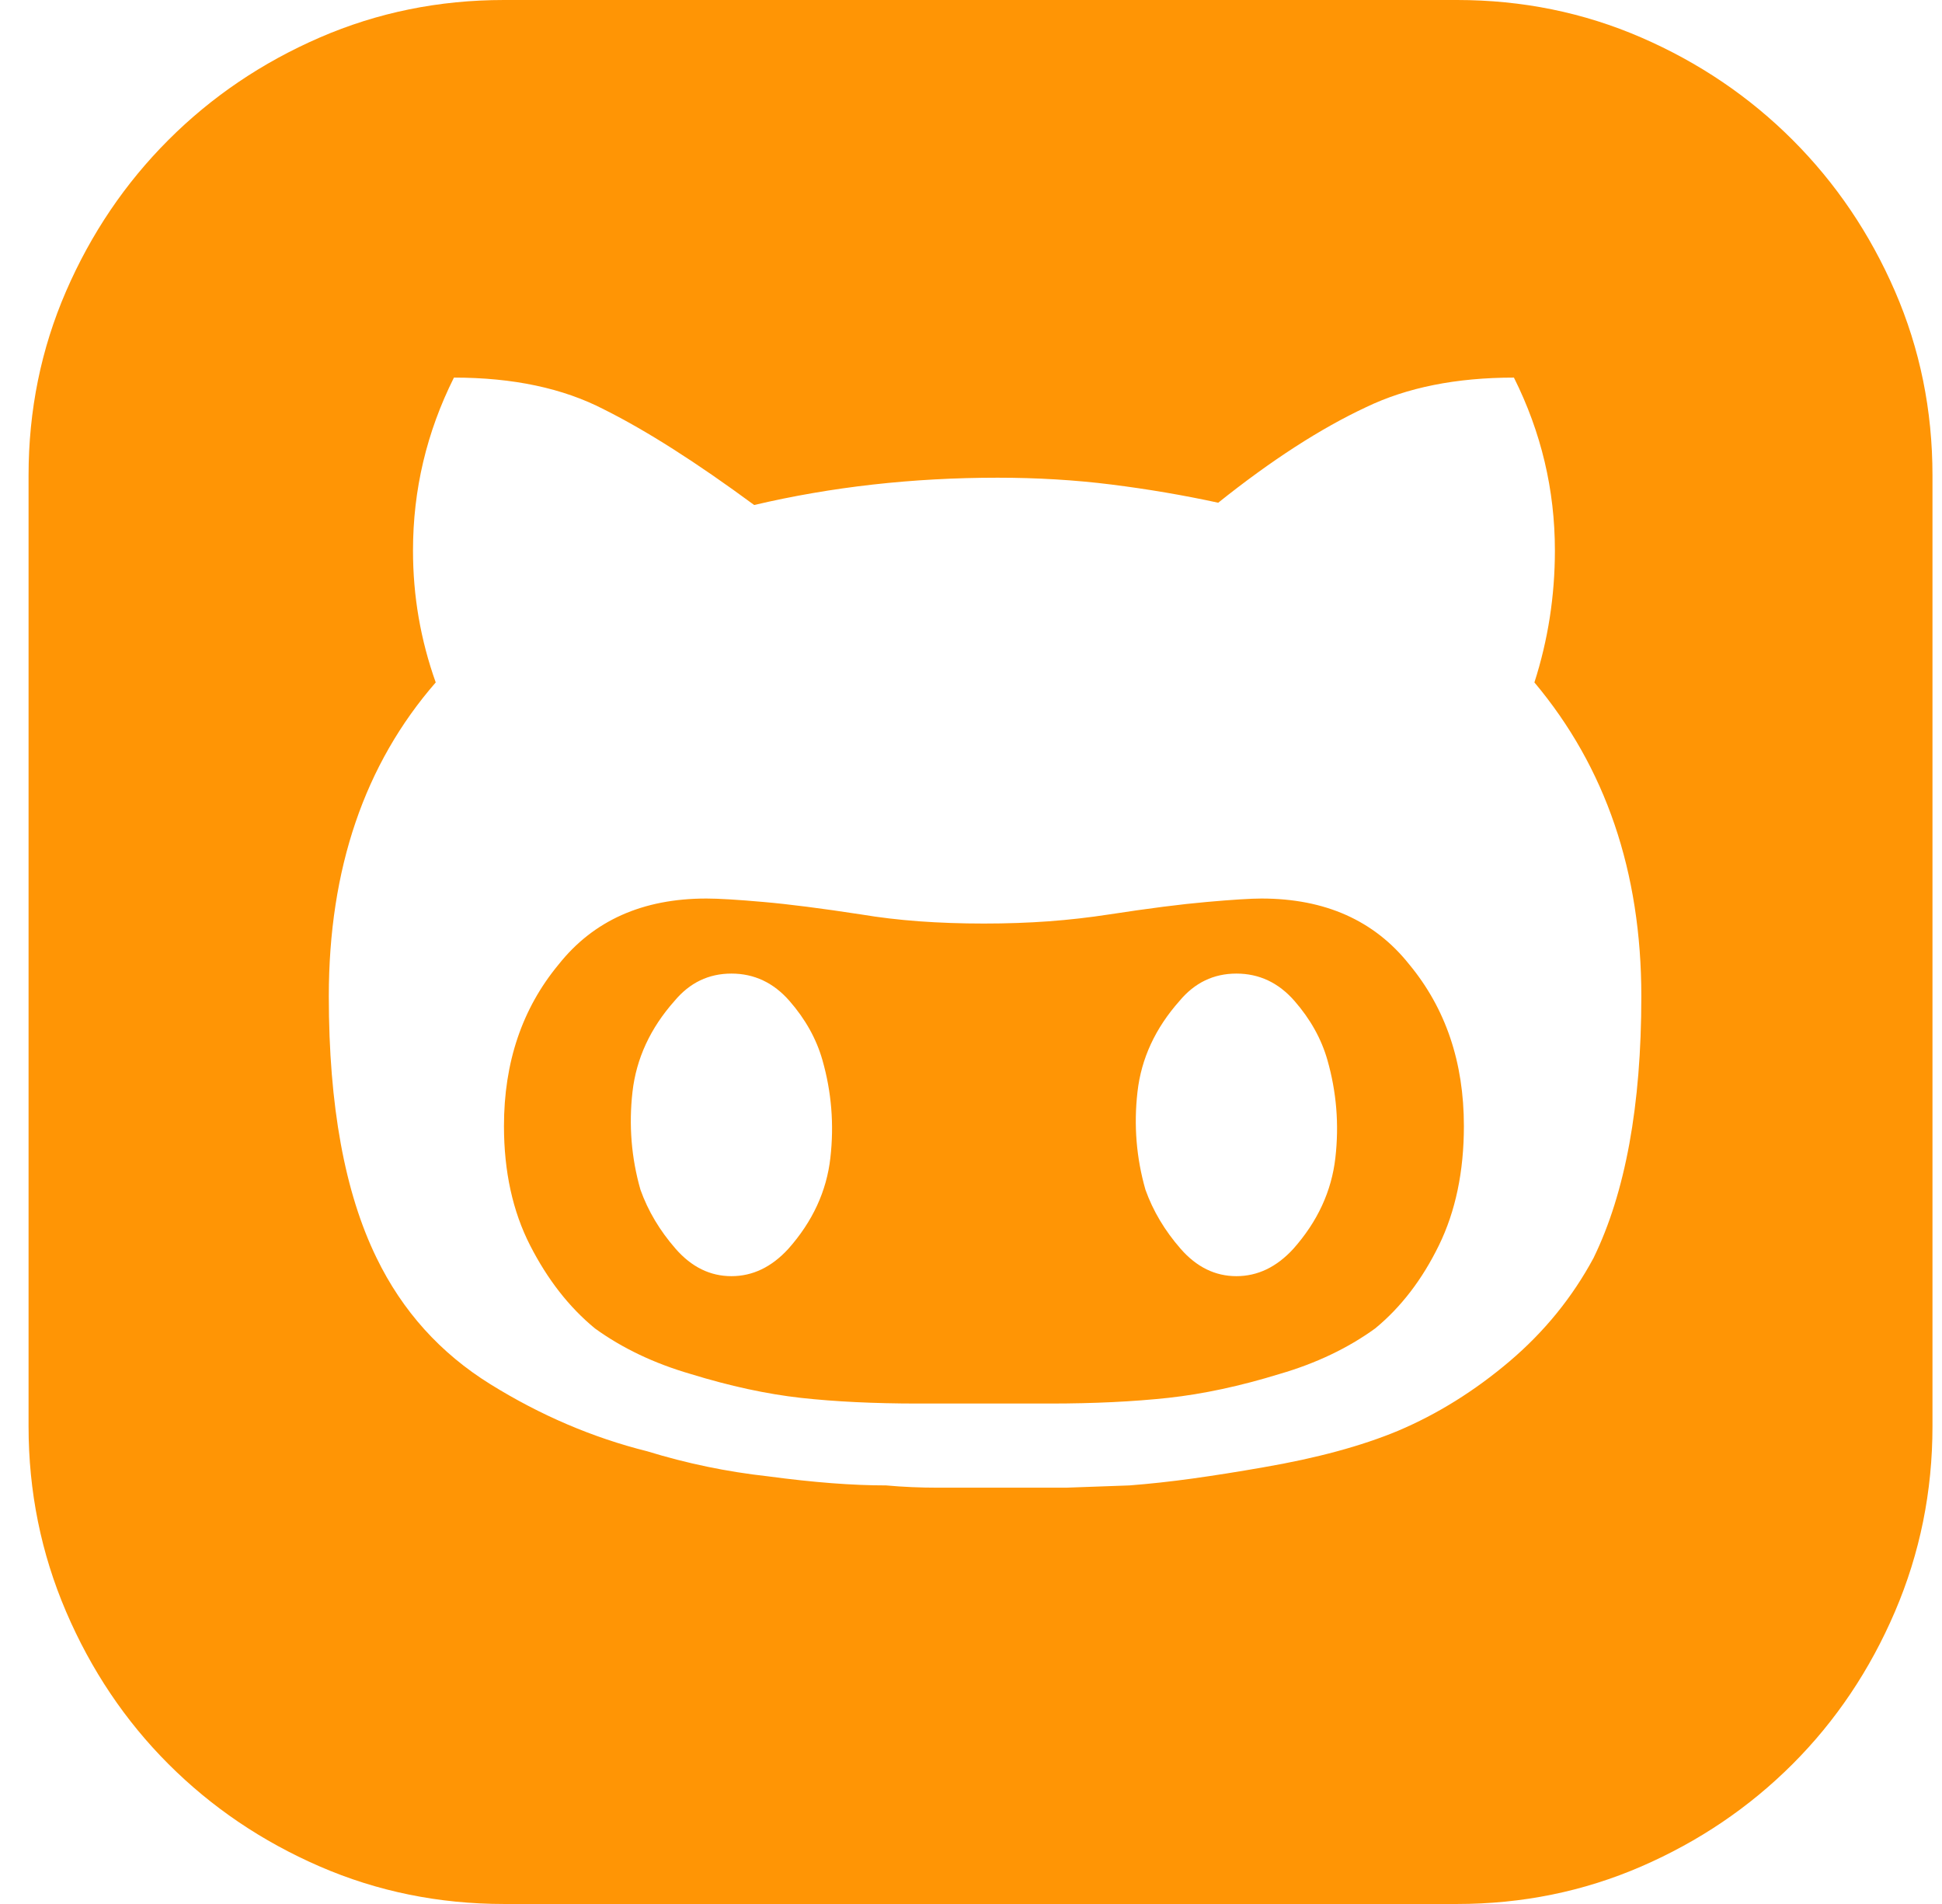 <svg width="51" height="50" viewBox="0 0 51 50" fill="none" xmlns="http://www.w3.org/2000/svg">
<path d="M38.265 0C39.977 0 41.59 0.329 43.104 0.986C44.617 1.643 45.941 2.539 47.076 3.674C48.211 4.809 49.107 6.133 49.764 7.646C50.421 9.16 50.75 10.773 50.75 12.485V37.455C50.75 39.168 50.421 40.791 49.764 42.324C49.107 43.857 48.211 45.191 47.076 46.326C45.941 47.461 44.617 48.357 43.104 49.014C41.59 49.671 39.977 50 38.265 50H13.235C11.523 50 9.91 49.671 8.396 49.014C6.883 48.357 5.559 47.461 4.424 46.326C3.289 45.191 2.393 43.857 1.736 42.324C1.079 40.791 0.75 39.168 0.75 37.455V12.485C0.75 10.773 1.079 9.16 1.736 7.646C2.393 6.133 3.289 4.809 4.424 3.674C5.559 2.539 6.883 1.643 8.396 0.986C9.91 0.329 11.523 0 13.235 0H38.265ZM41.849 33.035C42.685 31.322 43.104 29.032 43.104 26.165C43.104 22.899 42.168 20.151 40.296 17.921C40.654 16.806 40.834 15.651 40.834 14.456C40.834 12.863 40.475 11.35 39.758 9.916C38.245 9.916 36.951 10.175 35.875 10.693C34.681 11.251 33.386 12.087 31.992 13.202C31.077 13.003 30.141 12.844 29.185 12.724C28.229 12.604 27.233 12.545 26.198 12.545C23.968 12.545 21.837 12.784 19.806 13.262C18.293 12.147 16.979 11.31 15.864 10.753C14.788 10.195 13.474 9.916 11.921 9.916C11.204 11.35 10.846 12.863 10.846 14.456C10.846 15.054 10.895 15.641 10.995 16.219C11.095 16.796 11.244 17.364 11.443 17.921C9.571 20.072 8.635 22.82 8.635 26.165C8.635 29.032 9.053 31.322 9.89 33.035C10.567 34.428 11.562 35.534 12.877 36.35C14.191 37.166 15.565 37.754 16.998 38.112C18.034 38.431 19.089 38.65 20.165 38.769C20.762 38.849 21.32 38.909 21.837 38.949C22.355 38.989 22.833 39.008 23.271 39.008C23.709 39.048 24.167 39.068 24.645 39.068H27.99L29.663 39.008C30.18 38.968 30.728 38.909 31.306 38.829C31.883 38.749 32.51 38.65 33.187 38.531C34.581 38.291 35.756 37.973 36.712 37.575C37.747 37.137 38.723 36.529 39.639 35.753C40.555 34.976 41.292 34.07 41.849 33.035ZM33.127 23.596C34.8 23.596 36.094 24.174 37.011 25.329C37.966 26.483 38.444 27.897 38.444 29.57C38.444 30.765 38.225 31.81 37.787 32.706C37.349 33.602 36.791 34.329 36.114 34.886C35.398 35.404 34.561 35.803 33.605 36.081C32.57 36.4 31.594 36.609 30.678 36.709C29.762 36.808 28.727 36.858 27.572 36.858H24.107C22.952 36.858 21.927 36.808 21.031 36.709C20.135 36.609 19.169 36.4 18.134 36.081C17.178 35.803 16.341 35.404 15.625 34.886C14.947 34.329 14.38 33.602 13.922 32.706C13.464 31.81 13.235 30.765 13.235 29.57C13.235 27.897 13.713 26.483 14.669 25.329C15.585 24.174 16.879 23.596 18.552 23.596C18.87 23.596 19.368 23.626 20.045 23.686C20.722 23.745 21.578 23.855 22.614 24.014C23.092 24.094 23.599 24.154 24.137 24.194C24.675 24.233 25.242 24.253 25.84 24.253C26.437 24.253 27.005 24.233 27.542 24.194C28.08 24.154 28.607 24.094 29.125 24.014C30.161 23.855 31.017 23.745 31.694 23.686C32.371 23.626 32.849 23.596 33.127 23.596ZM20.702 32.796C21.339 32.079 21.708 31.282 21.807 30.406C21.907 29.53 21.837 28.674 21.598 27.837C21.439 27.28 21.15 26.762 20.732 26.284C20.314 25.806 19.806 25.567 19.209 25.567C18.611 25.567 18.114 25.806 17.715 26.284C17.078 27.001 16.71 27.798 16.61 28.674C16.511 29.55 16.58 30.406 16.819 31.242C17.018 31.8 17.327 32.318 17.745 32.796C18.163 33.274 18.651 33.513 19.209 33.513C19.766 33.513 20.264 33.274 20.702 32.796ZM33.964 32.796C34.601 32.079 34.969 31.282 35.069 30.406C35.169 29.53 35.099 28.674 34.86 27.837C34.701 27.28 34.412 26.762 33.994 26.284C33.576 25.806 33.068 25.567 32.47 25.567C31.873 25.567 31.375 25.806 30.977 26.284C30.34 27.001 29.971 27.798 29.872 28.674C29.772 29.55 29.842 30.406 30.081 31.242C30.28 31.8 30.589 32.318 31.007 32.796C31.425 33.274 31.913 33.513 32.47 33.513C33.028 33.513 33.526 33.274 33.964 32.796Z" fill="#FF9505"/>
</svg>
